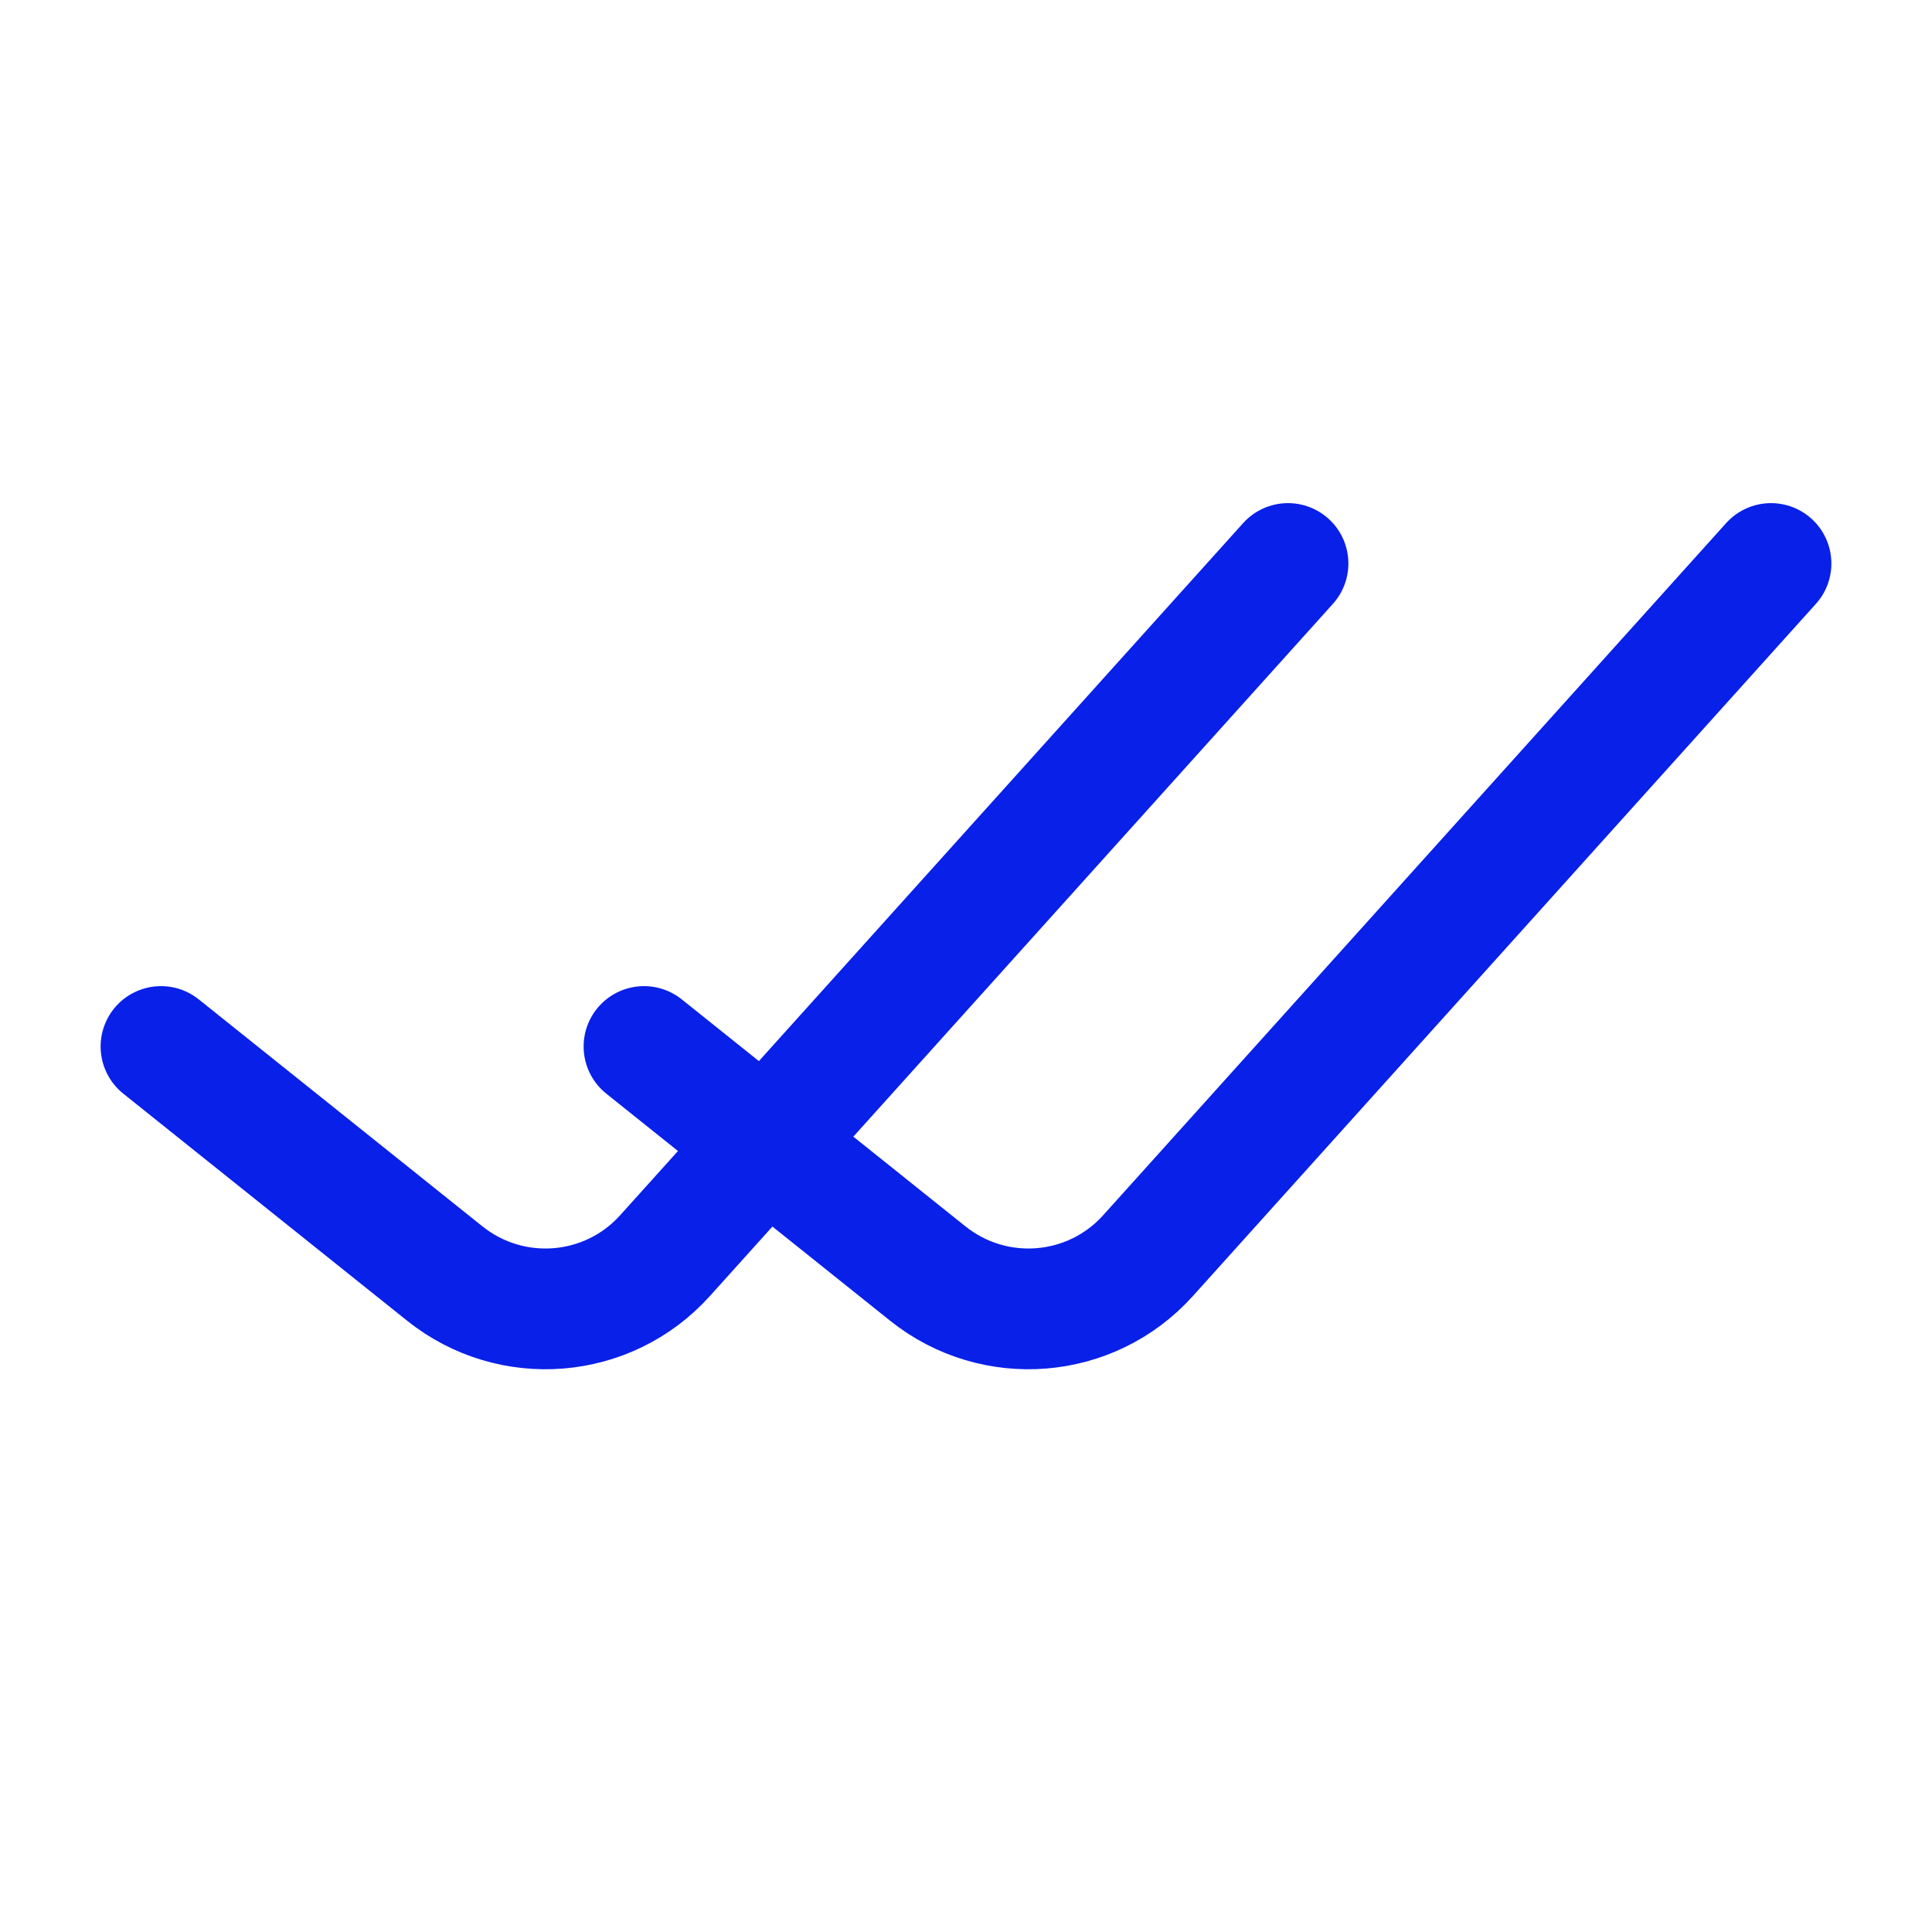 <svg xmlns="http://www.w3.org/2000/svg" fill="none" viewBox="0 0 24 24" height="24" width="24">
<path stroke-linejoin="round" stroke-linecap="round" stroke-width="1.5" stroke="#0920E9" d="M2 13L5.526 15.821C6.354 16.483 7.554 16.385 8.262 15.597L16 7M8 13L11.526 15.821C12.354 16.483 13.554 16.385 14.262 15.597L22 7"></path>
</svg>
